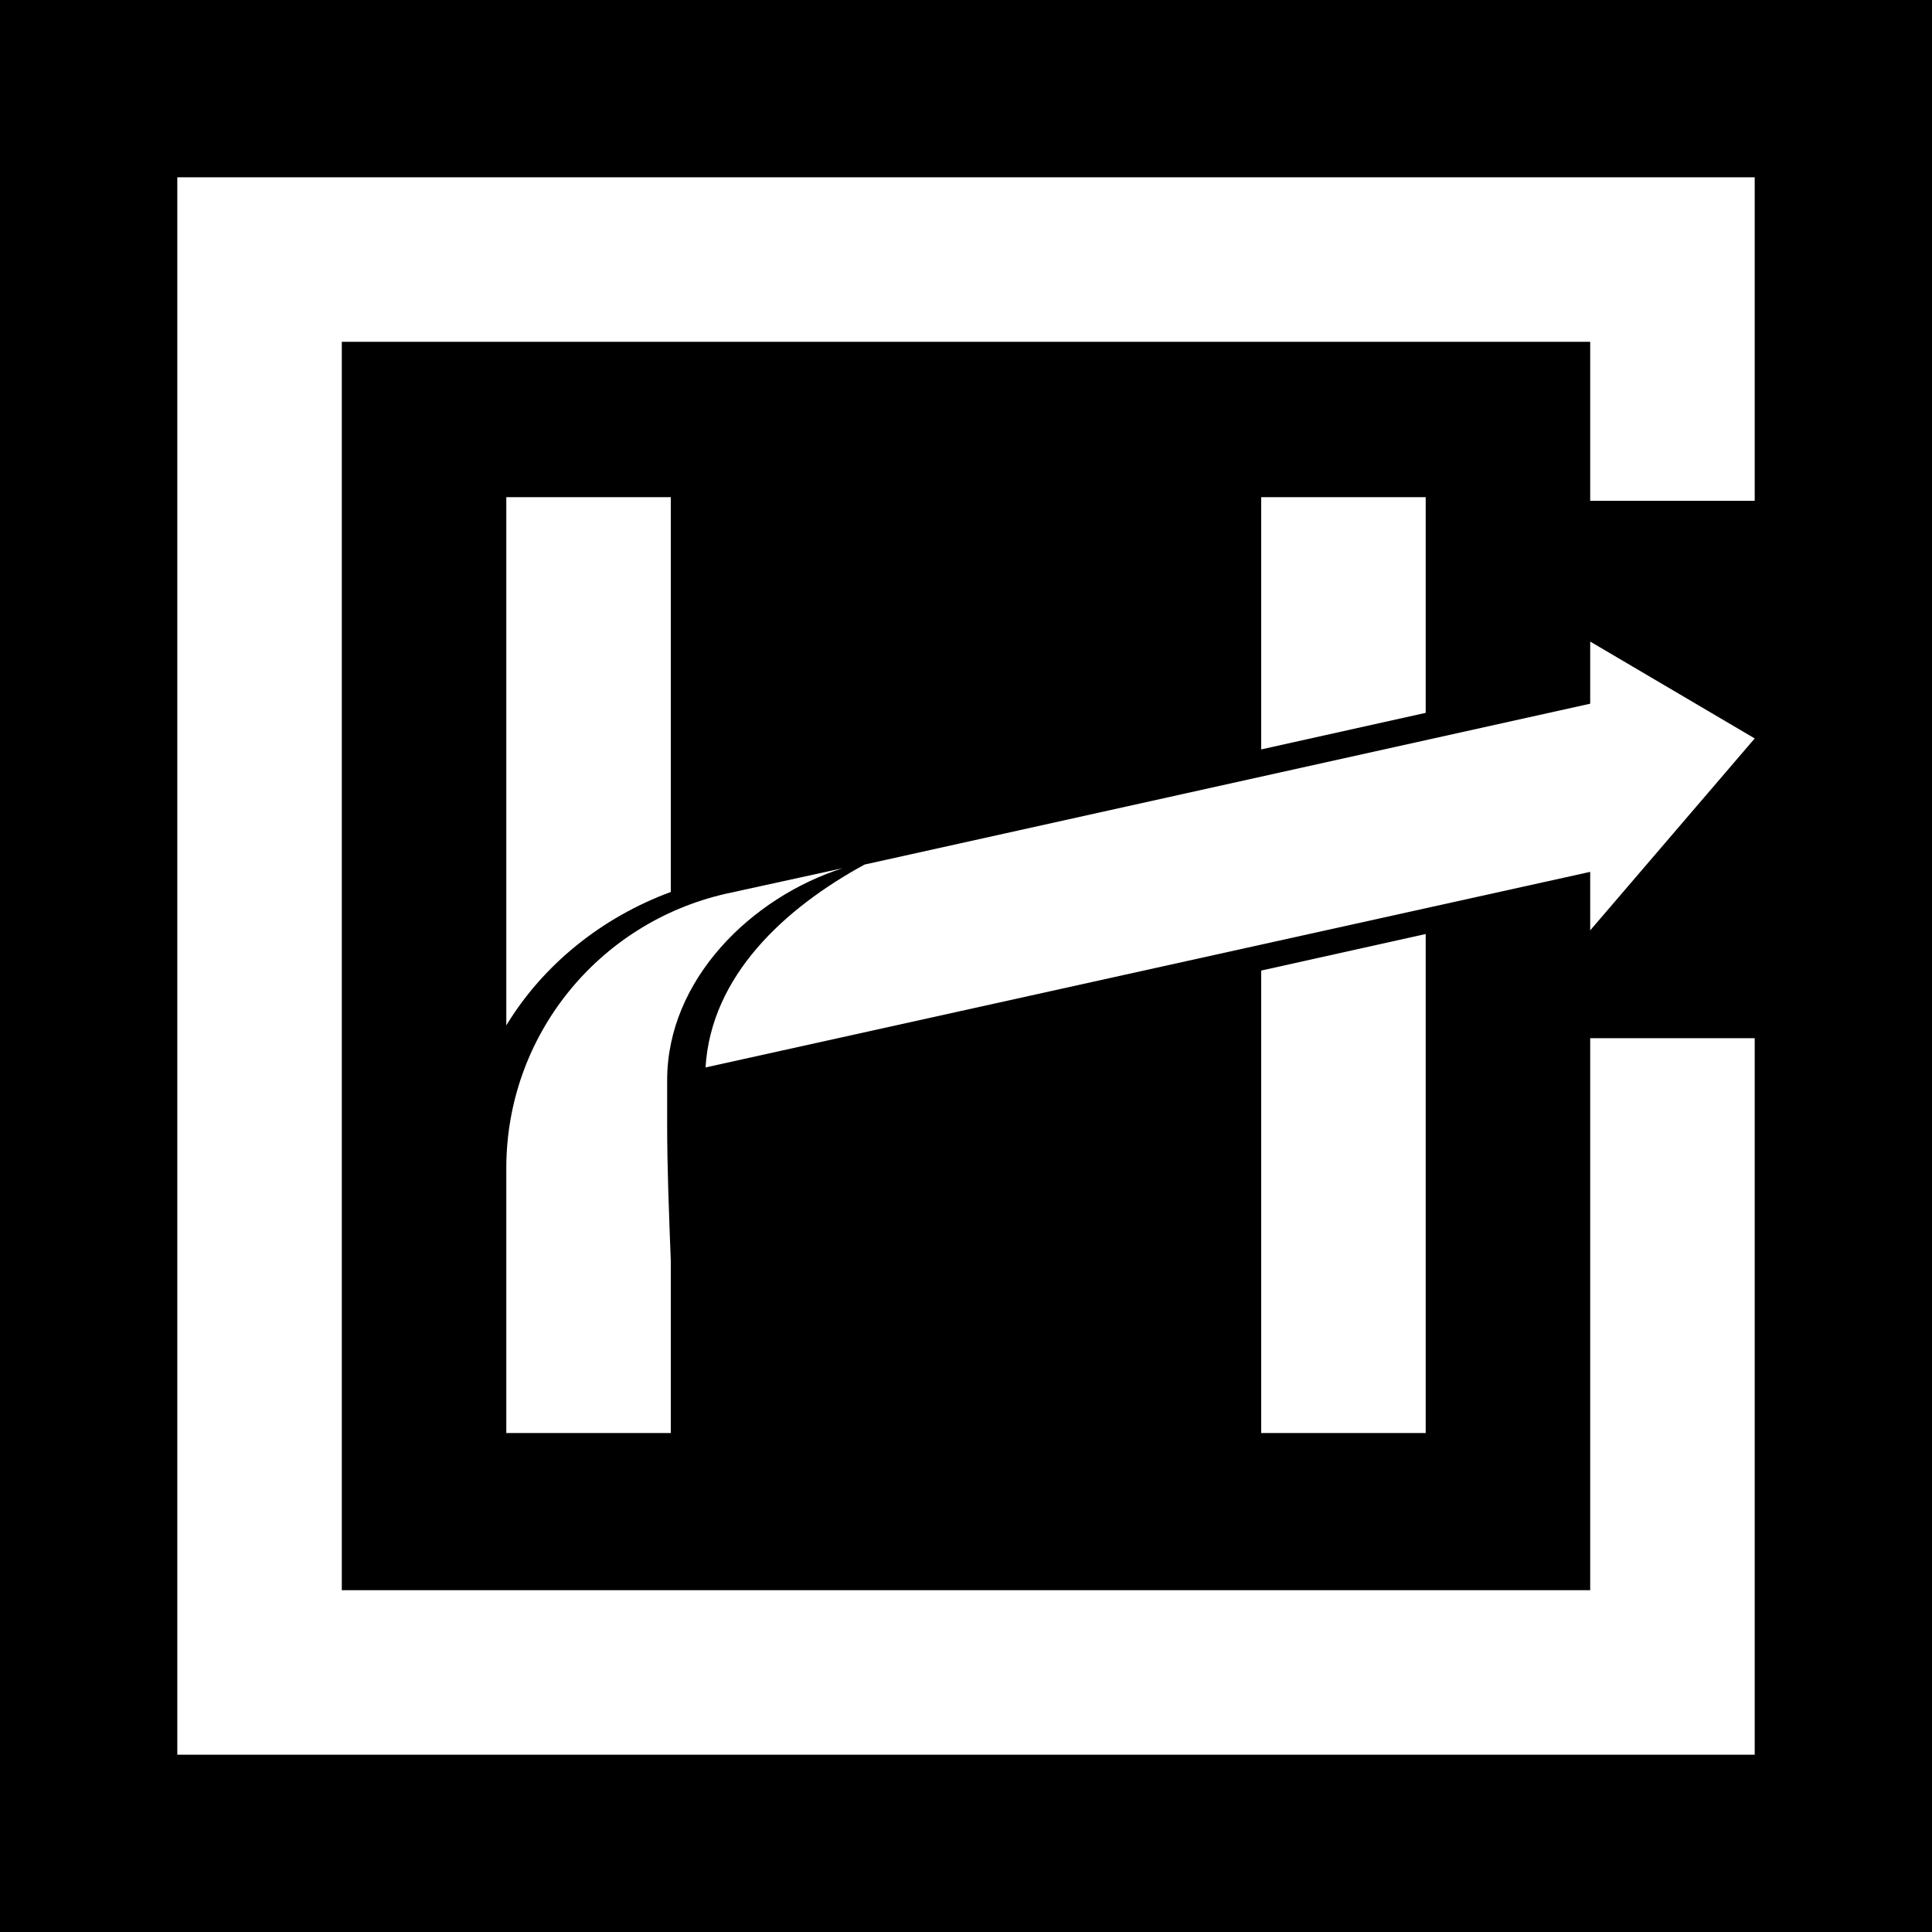 <?xml version="1.0" encoding="UTF-8"?>
<!-- Generator: $$$/GeneralStr/196=Adobe Illustrator 27.6.0, SVG Export Plug-In . SVG Version: 6.00 Build 0)  -->
<svg xmlns="http://www.w3.org/2000/svg" xmlns:xlink="http://www.w3.org/1999/xlink" version="1.1" id="Layer_1" x="0px" y="0px" viewBox="0 0 105.7 105.7" style="enable-background:new 0 0 105.7 105.7;" xml:space="preserve">
<rect x="0" y="0" width="105.7" height="105.7" fill="#333333" stroke="none"/>
<style type="text/css">
	.st0{fill:#6D6E71;}
	.st1{fill:#FFFFFF;}
</style>
<path class="st0" d="M-802.8-2650.8v-46.7c0-1.7-1.3-3-3-3h-15.8c-1.7,0-3,1.3-3,3v58.2v7.4v0.7  C-819.5-2639.6-811.9-2646.5-802.8-2650.8z"></path>
<path class="st0" d="M-802.8-2625.2c0-9.9,3.8-18.9,10.1-25.6l-7.6,2.8c-1.8,0.7-3.6,1.4-5.2,2.4c-4.9,2.9-9.3,6.7-12.8,11.2  c-4.1,5.2-6.3,11.7-6.3,18.3v0.1v23.8c0,1.7,1.3,3,3,3h15.8c1.7,0,3-1.3,3-3v-31.8l0,0C-802.8-2624.4-802.8-2624.8-802.8-2625.2z"></path>
<path class="st0" d="M-796.4-2640.3c-2.2,4.6-3.5,9.8-3.4,15.2c0,0,0,0,0,0l74.5-27.1l0-23.2l-53.3,19.4  C-786.3-2653.2-792.8-2647.7-796.4-2640.3z"></path>
<g>
	<path class="st0" d="M-730.1-2676.9v-20.6c0-1.7-1.3-3-3-3h-16c-1.7,0-3,1.3-3,3v28.6L-730.1-2676.9z"></path>
	<path class="st0" d="M-752-2639.3v47.1c0,1.7,1.3,3,3,3h16c1.7,0,3-1.3,3-3v-55.1L-752-2639.3z"></path>
</g>
<path class="st0" d="M-700.1-2677l-25.2-3.1c-0.9-0.1-1.7,0.6-1.7,1.5v29.1c0,1.4,1.7,2.1,2.6,1.1l25.2-25.9  C-698.3-2675.3-698.9-2676.8-700.1-2677z"></path>
<g>
	<rect y="0" width="105.7" height="105.7"></rect>
	<g>
		<g>
			<polygon class="st1" points="87,56.8 87,87 18.7,87 18.7,18.7 87,18.7 87,27.4 96,27.4 96,9.7 9.7,9.7 9.7,96 96,96 96,56.8         "></polygon>
		</g>
		<path class="st1" d="M36.7,48.8V27.2h-9v28.9C29.7,52.8,32.9,50.2,36.7,48.8z"></path>
		<path class="st1" d="M36.5,61.5l0-2.4c0-5.5,4.6-10,9.6-11.6l-6.4,1.4c-7,1.6-12,7.8-12,15v14.5h9V69    C36.6,66.4,36.5,63.9,36.5,61.5z"></path>
		<g>
			<polygon class="st1" points="78,39 78,27.2 69,27.2 69,41    "></polygon>
			<polygon class="st1" points="69,53.1 69,78.4 78,78.4 78,51.1    "></polygon>
		</g>
		<path class="st1" d="M96,40.4l-9-5.3v3.4l-39.7,8.8c-4.4,2.4-8.4,6.1-8.7,11.1L87,47.7v3.2L96,40.4z"></path>
	</g>
</g>
</svg>

